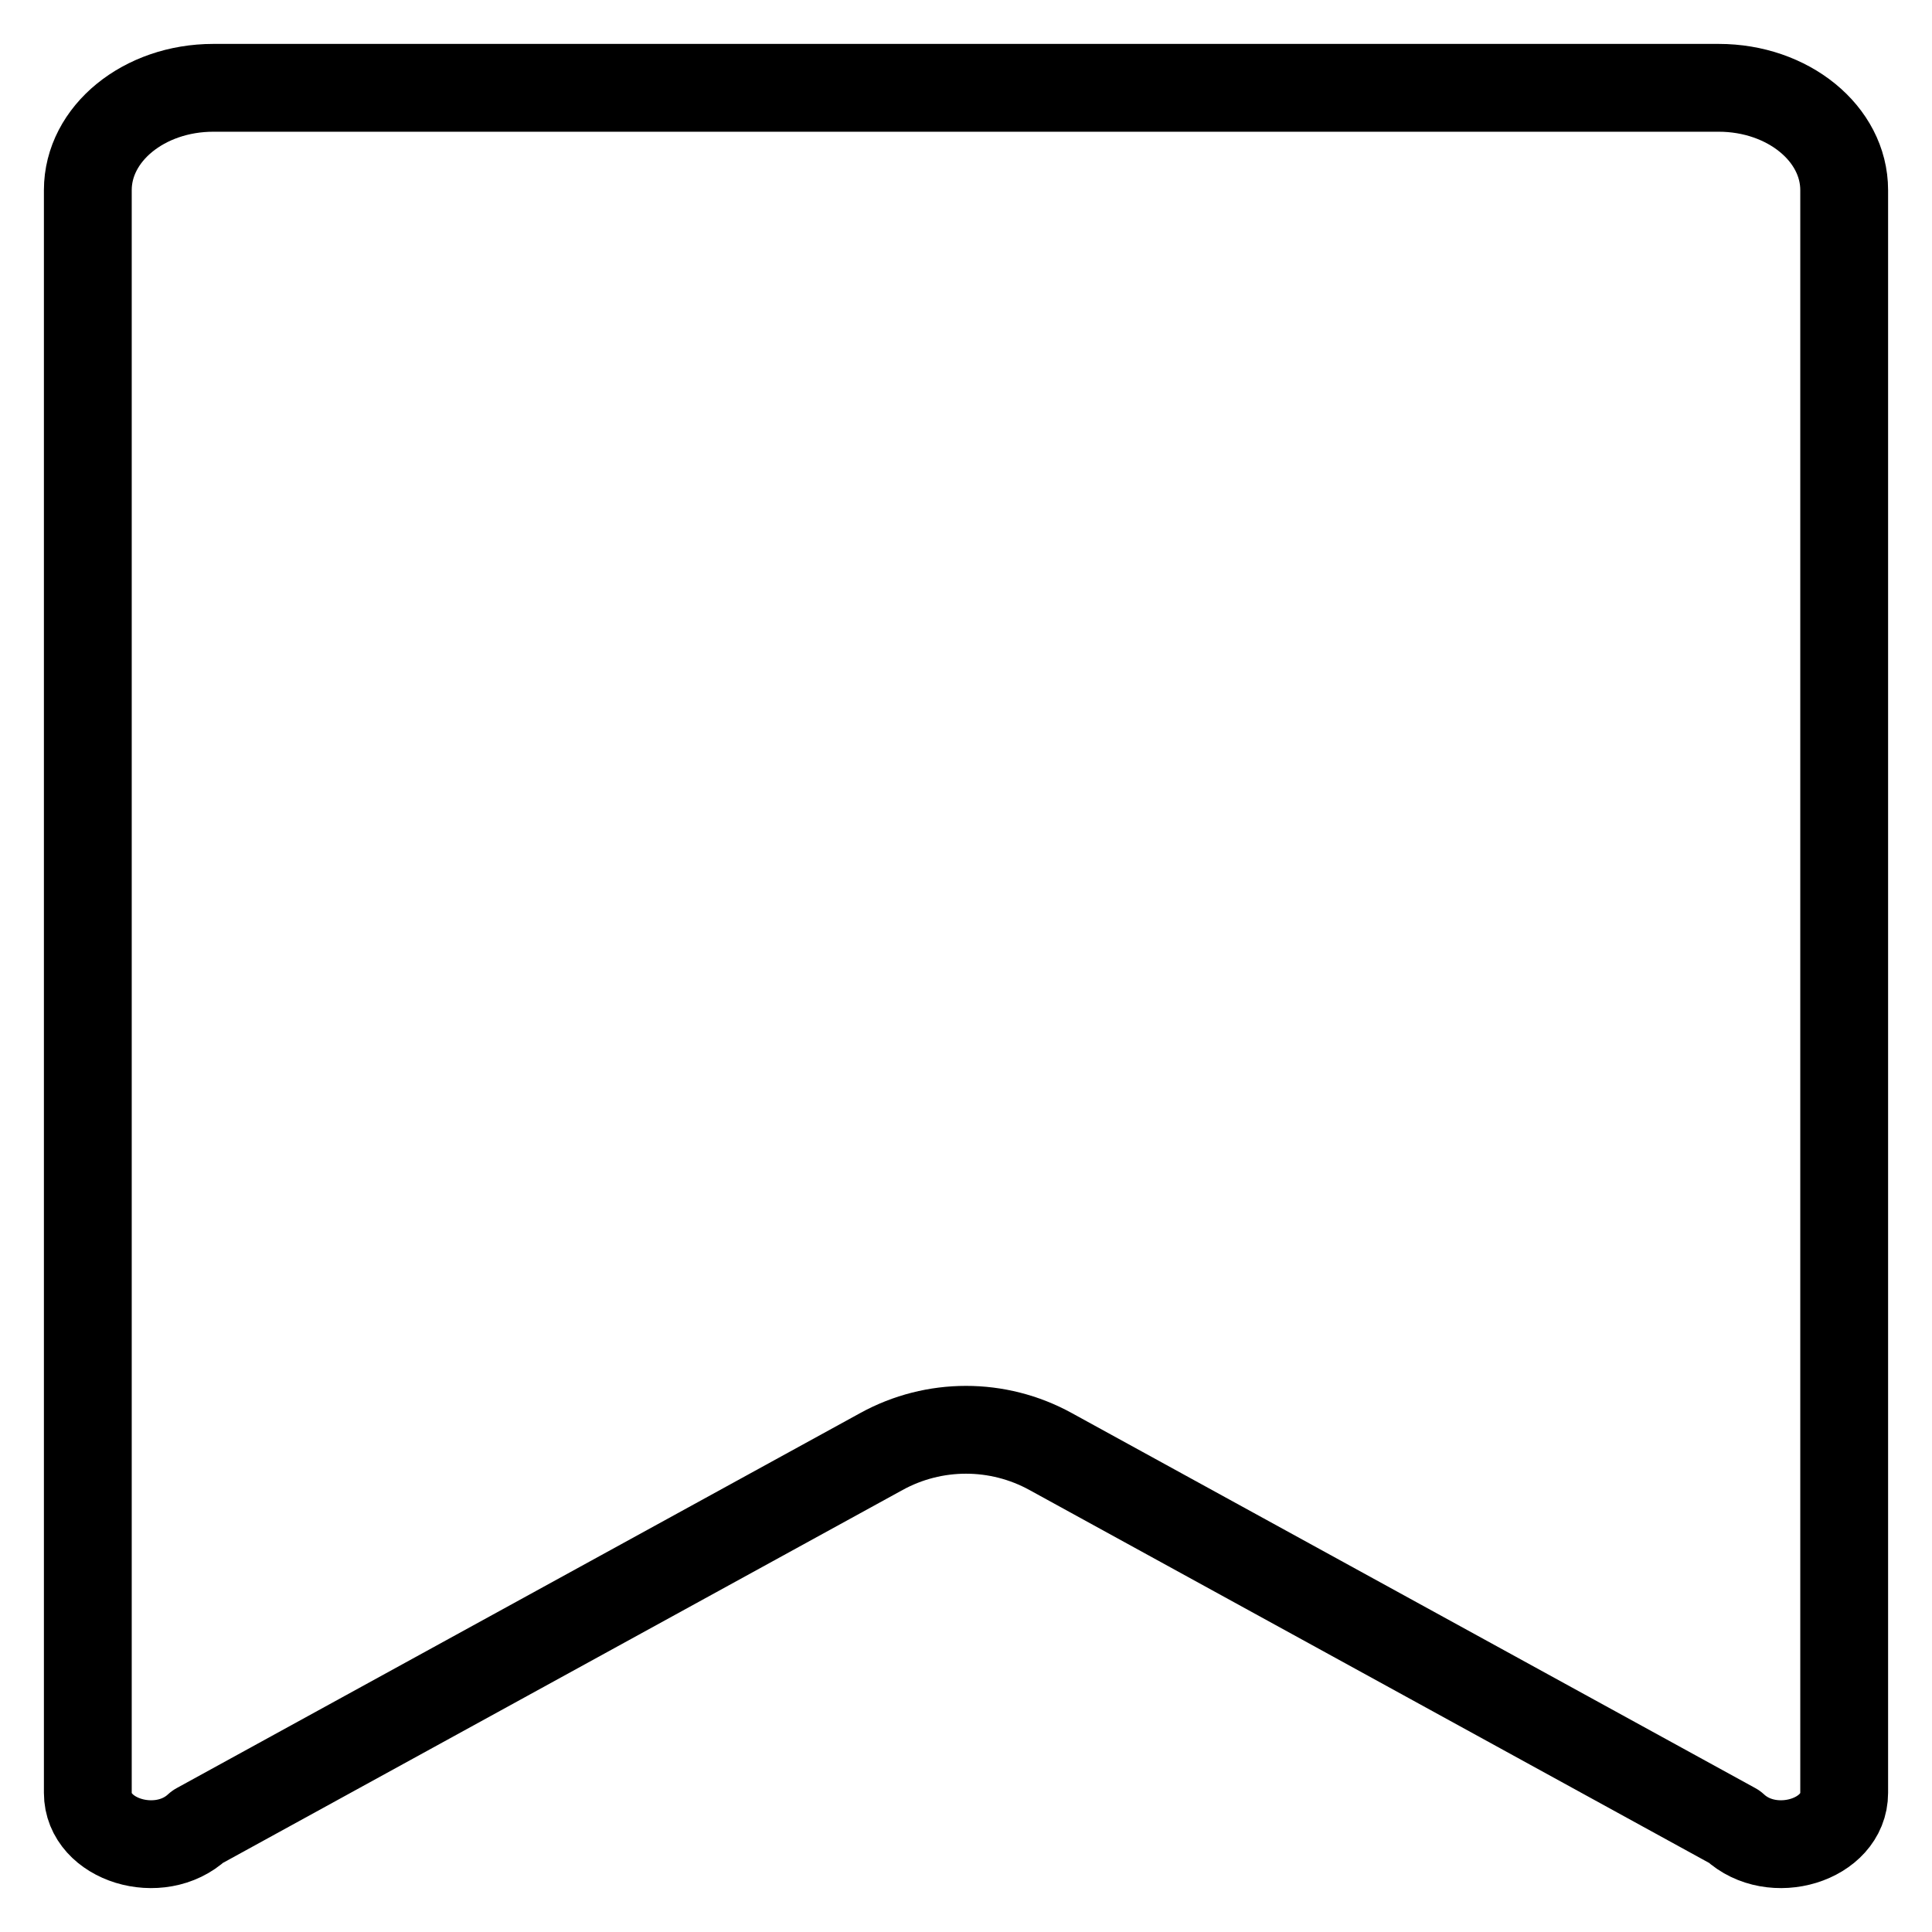<?xml version="1.0" encoding="UTF-8"?> <svg xmlns="http://www.w3.org/2000/svg" width="22" height="22" viewBox="0 0 22 22" fill="none"><path d="M1 20.416V2.165C1 1.521 1.64 1 2.429 1H19.571C20.36 1 21 1.521 21 2.165V20.416C21 20.954 20.182 21.205 19.748 20.8L11.962 16.528C11.363 16.199 10.637 16.199 10.038 16.528L2.252 20.8C1.818 21.205 1 20.954 1 20.416Z" stroke="black" stroke-linejoin="round"></path></svg> 